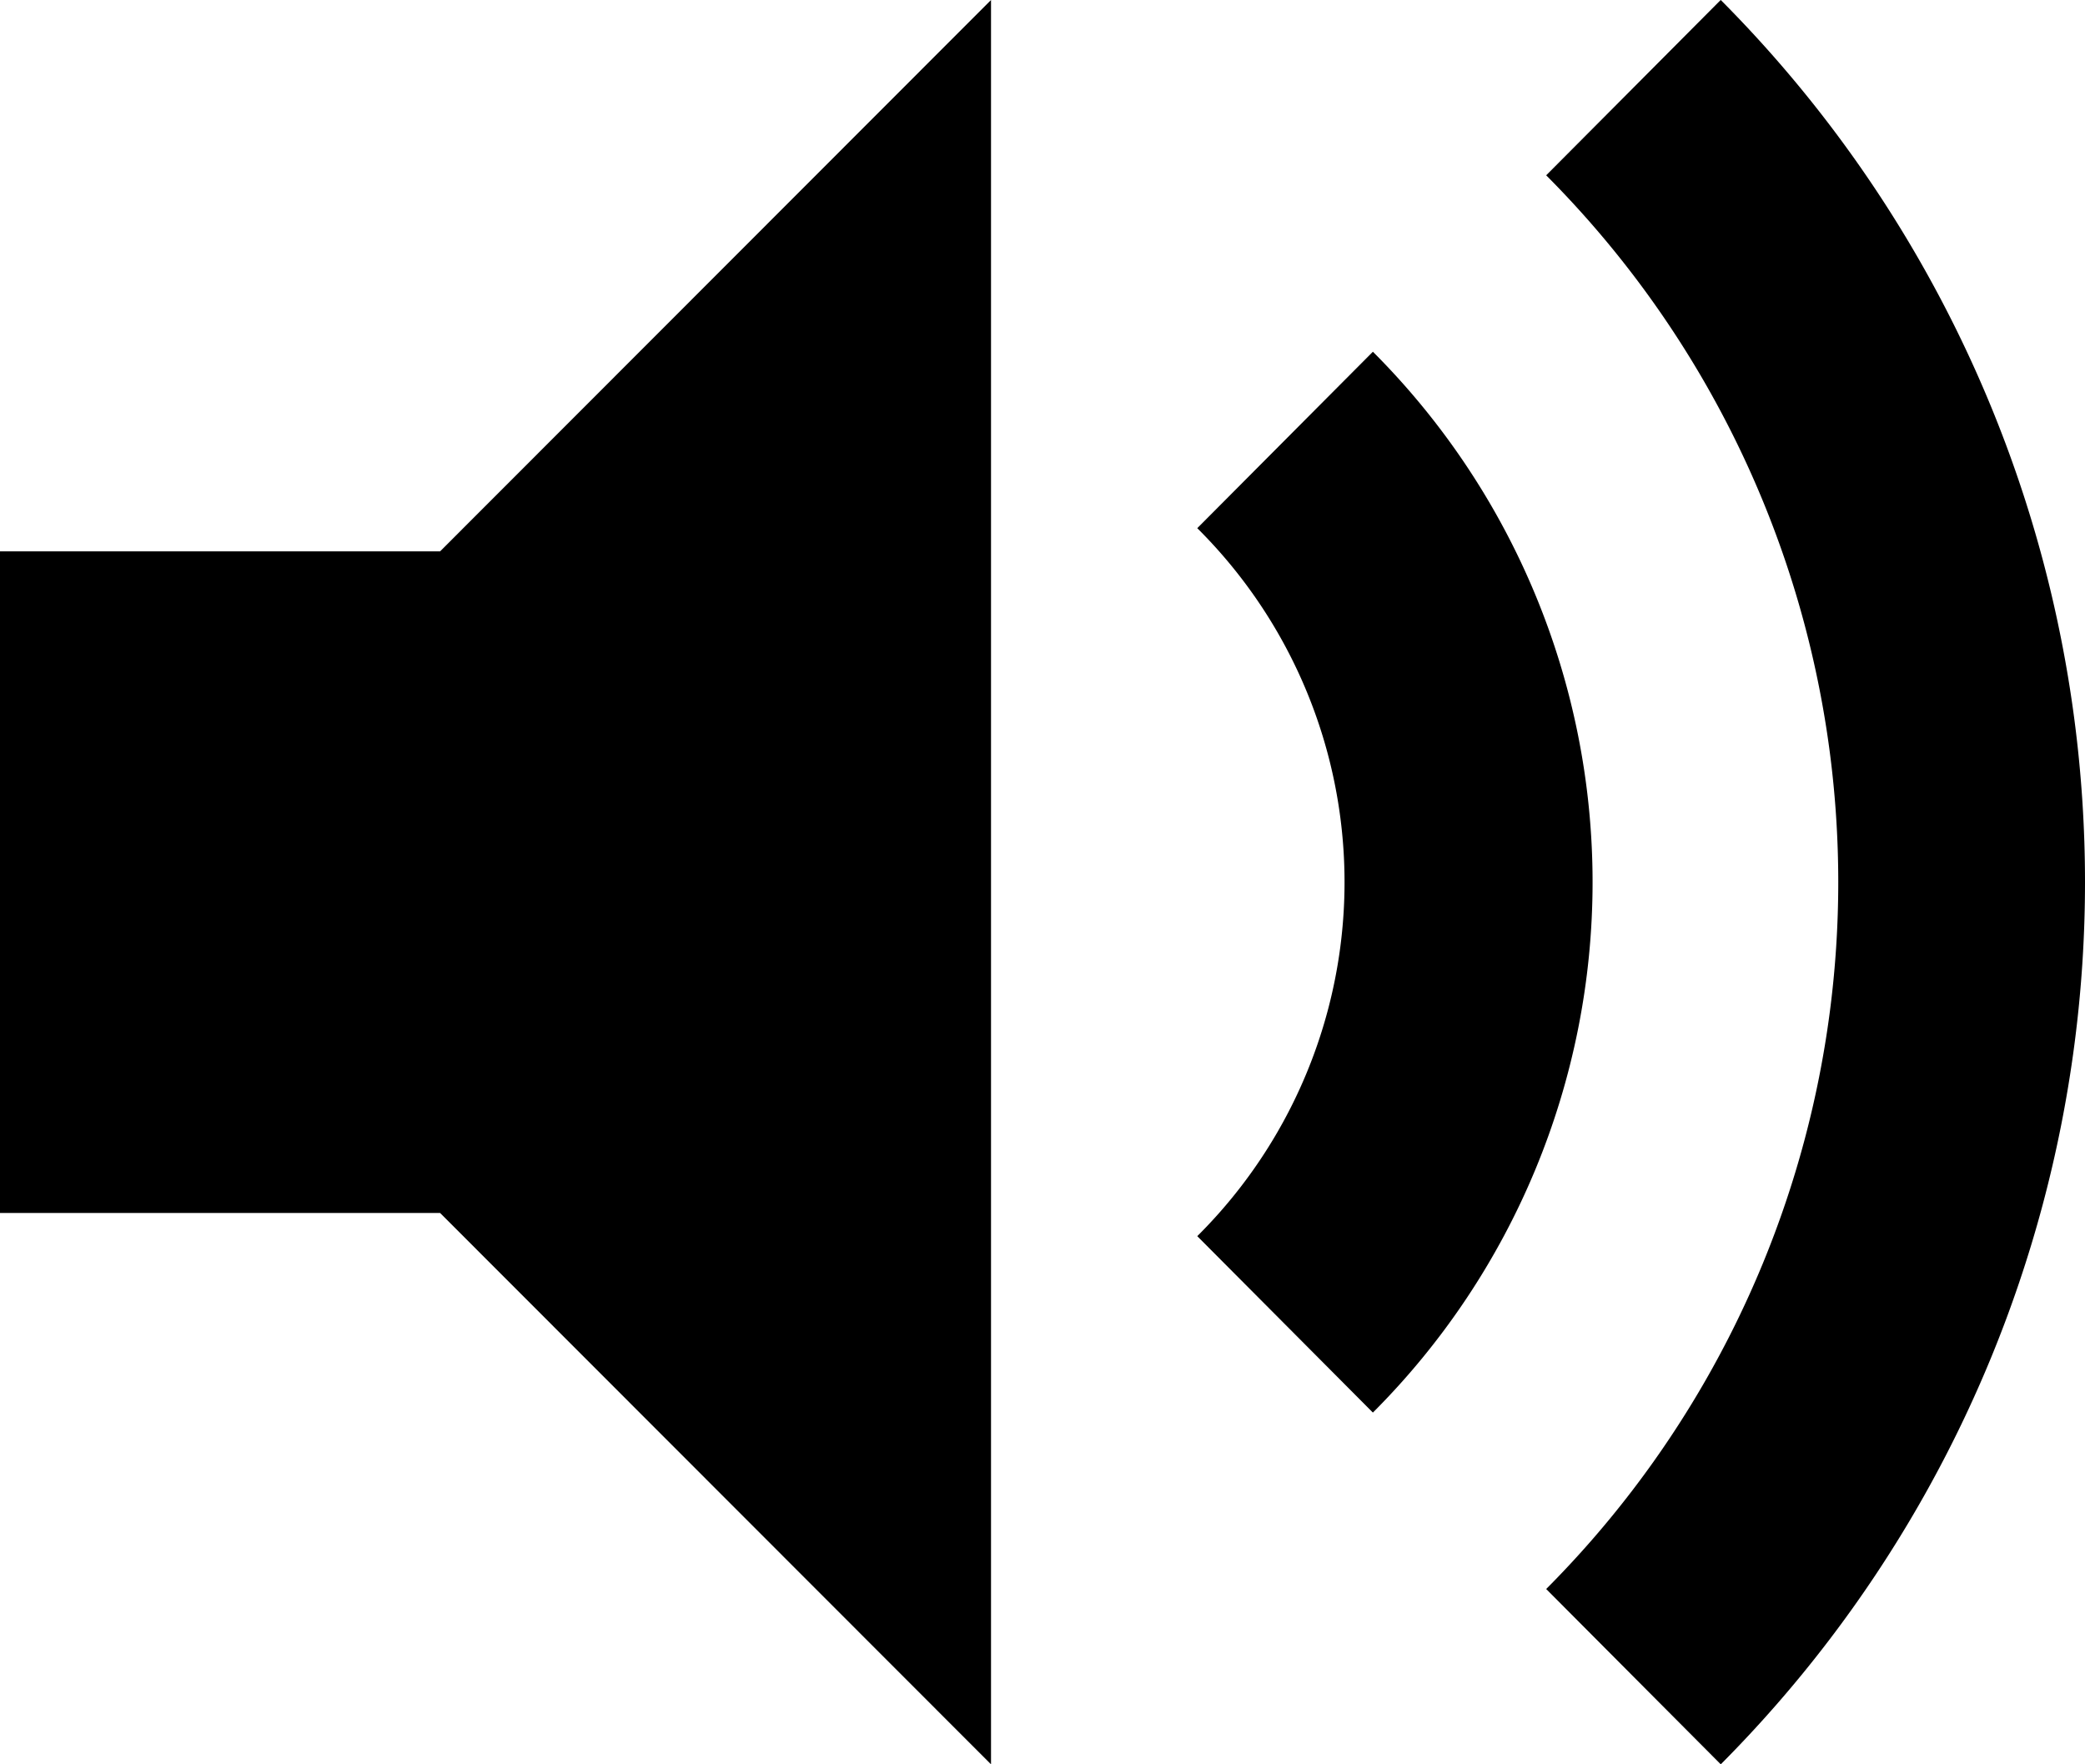 <svg xmlns="http://www.w3.org/2000/svg" width="26" height="22" viewBox="0 0 26 22">
  <g id="audio" transform="translate(0 -7.894)">
    <path id="Path_6987" data-name="Path 6987" d="M59.612,24.684l-2.19,2.2a6.223,6.223,0,0,1,0,8.828l2.19,2.2a9.354,9.354,0,0,0,0-13.228Z" transform="translate(-42.492 -12.404)"/>
    <path id="Path_6988" data-name="Path 6988" d="M76.332,7.894,74.156,10.08a12.486,12.486,0,0,1,0,17.628l2.177,2.186a15.591,15.591,0,0,0,0-22Z" transform="translate(-54.875 0)"/>
    <path id="Path_6989" data-name="Path 6989" d="M0,14.769v8.25H5.488l6.87,6.875v-22l-6.87,6.875Z"/>
  </g>
</svg>
